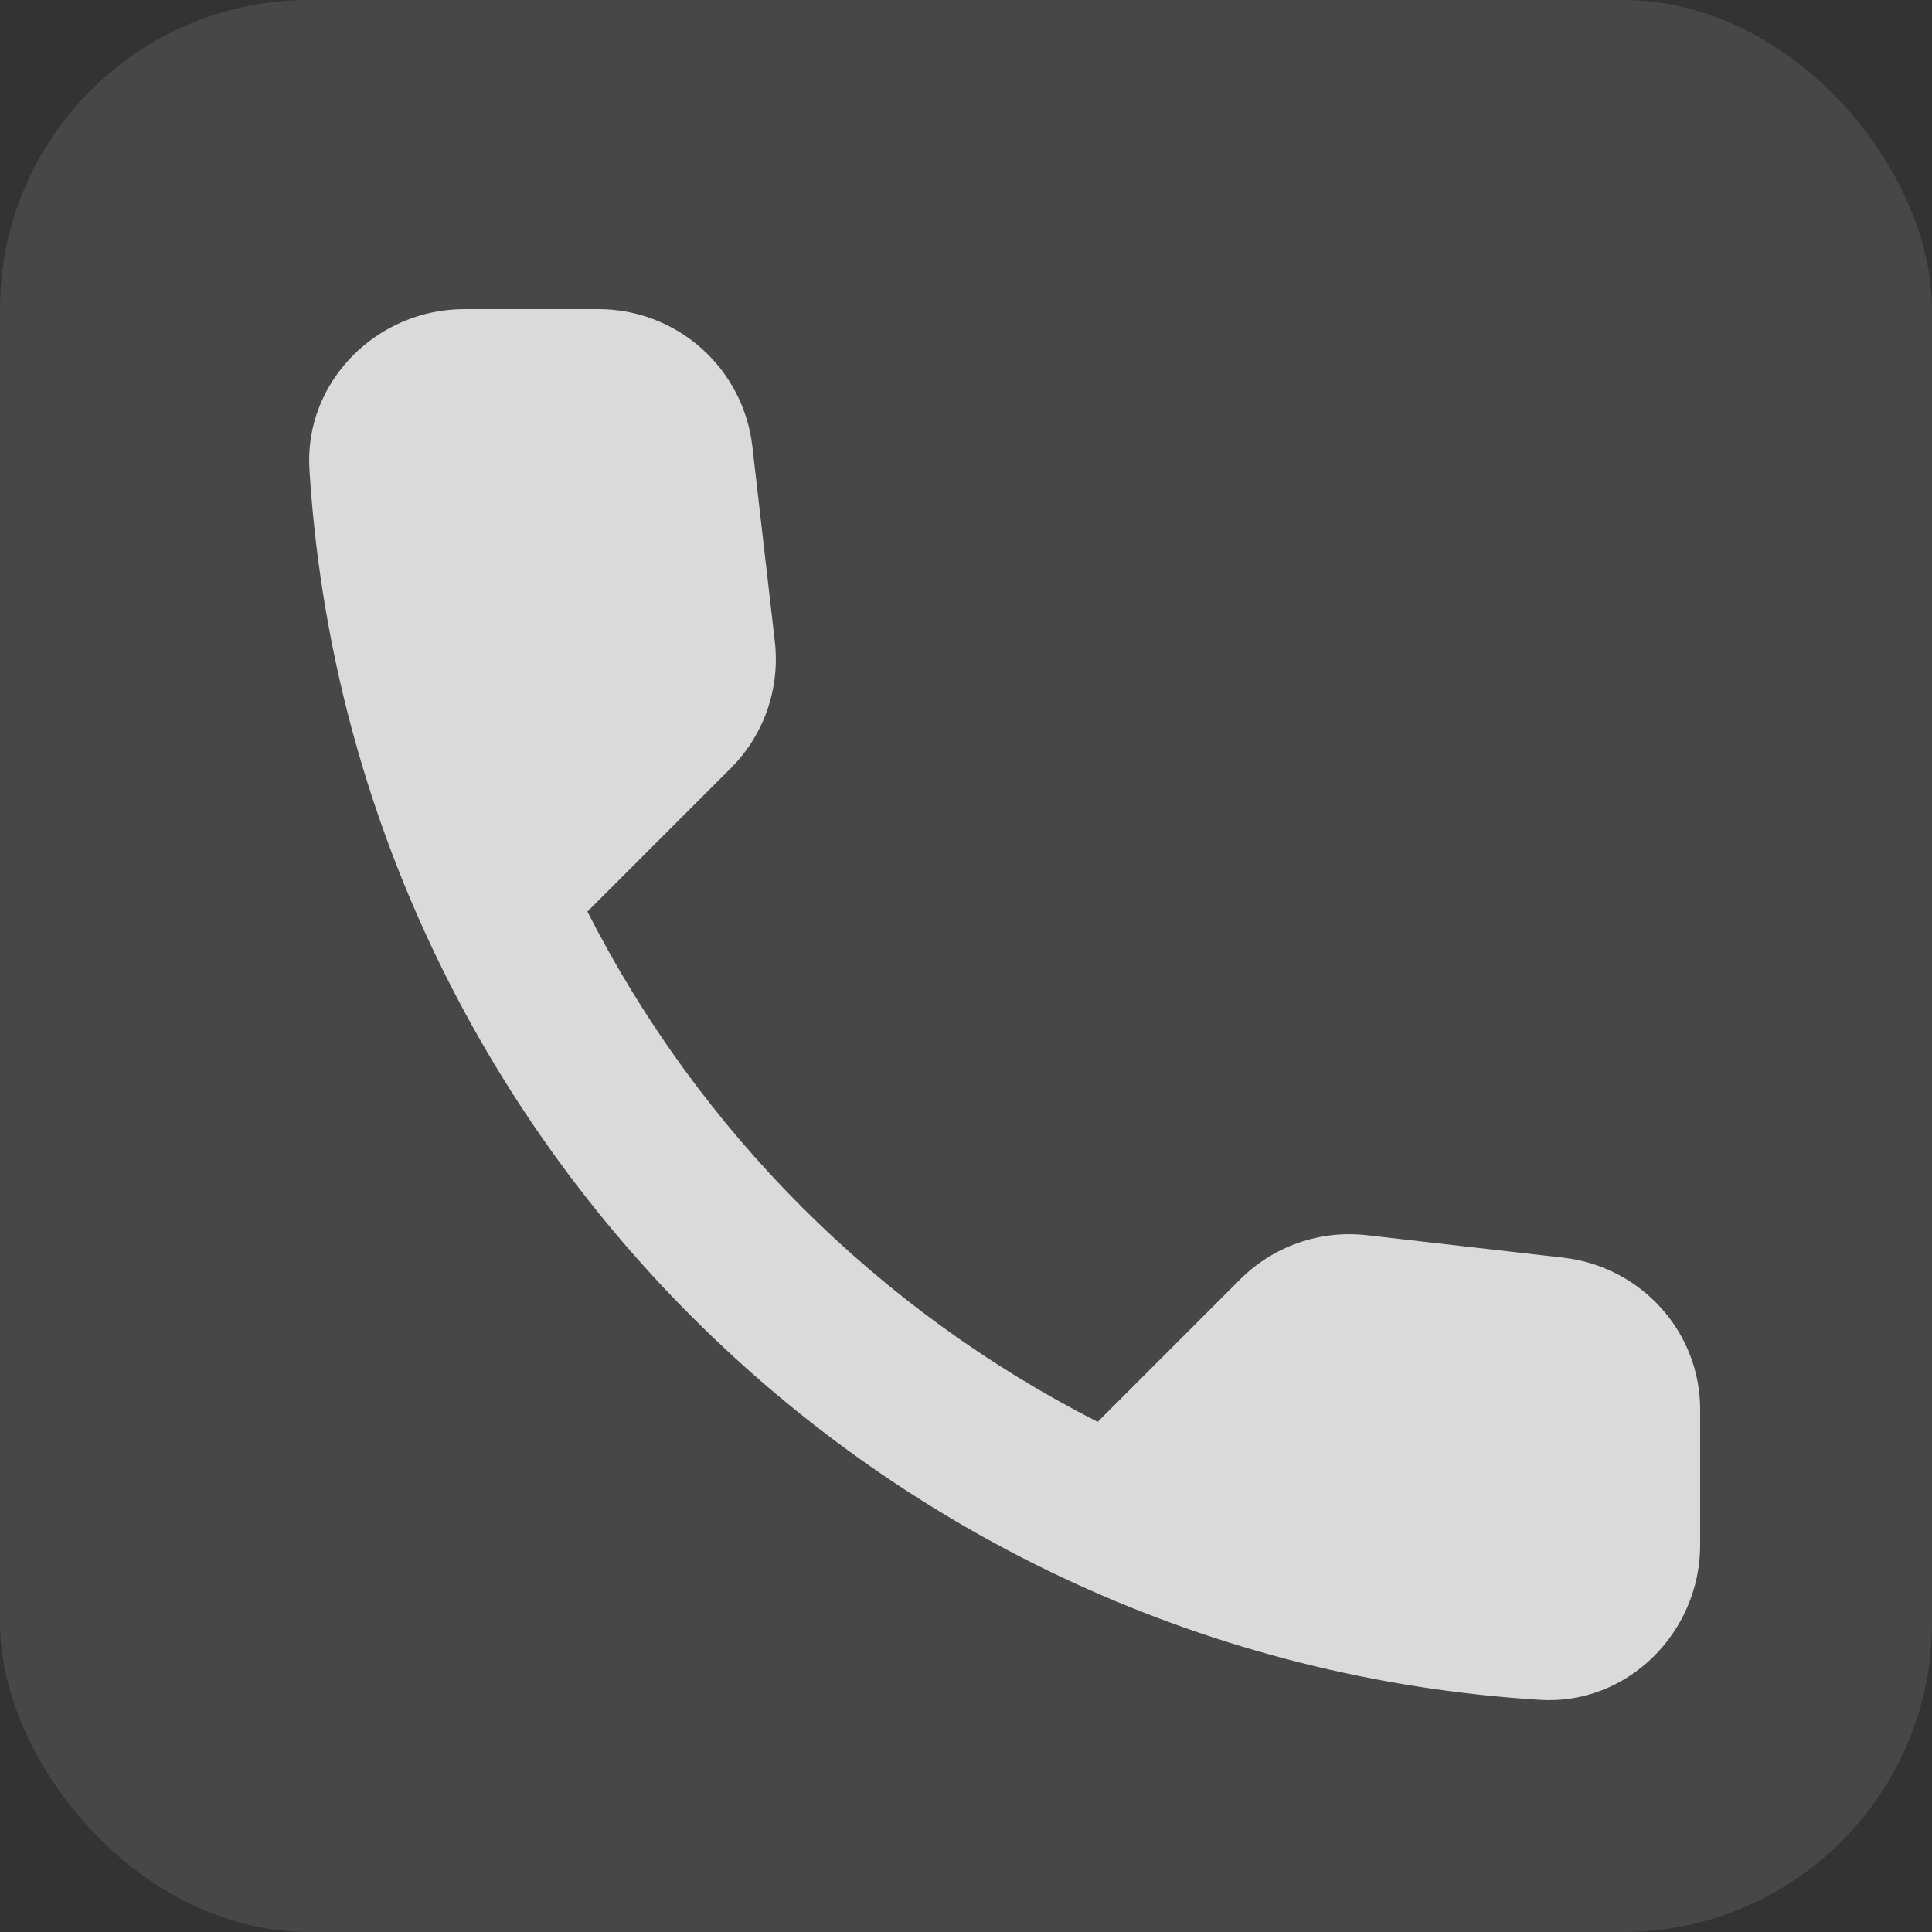 <svg width="25" height="25" viewBox="0 0 25 25" fill="none" xmlns="http://www.w3.org/2000/svg">
<rect x="0" y="0" width="25" height="25" fill="#333333" stroke="none"/>
<rect width="25" height="25" rx="4" fill="white" fill-opacity="0.1"/>
<path d="M20.236 16.275L17.691 15.984C17.392 15.949 17.089 15.982 16.804 16.081C16.519 16.18 16.261 16.342 16.048 16.555L14.204 18.399C11.36 16.952 9.048 14.64 7.601 11.796L9.455 9.942C9.886 9.511 10.096 8.91 10.026 8.299L9.735 5.774C9.678 5.285 9.444 4.834 9.076 4.507C8.708 4.18 8.233 3.999 7.741 4H6.008C4.875 4 3.934 4.942 4.004 6.074C4.535 14.632 11.379 21.465 19.926 21.996C21.058 22.067 22 21.125 22 19.992V18.259C22.01 17.247 21.248 16.395 20.236 16.275Z" fill="white" fill-opacity="0.8"/>
</svg>
